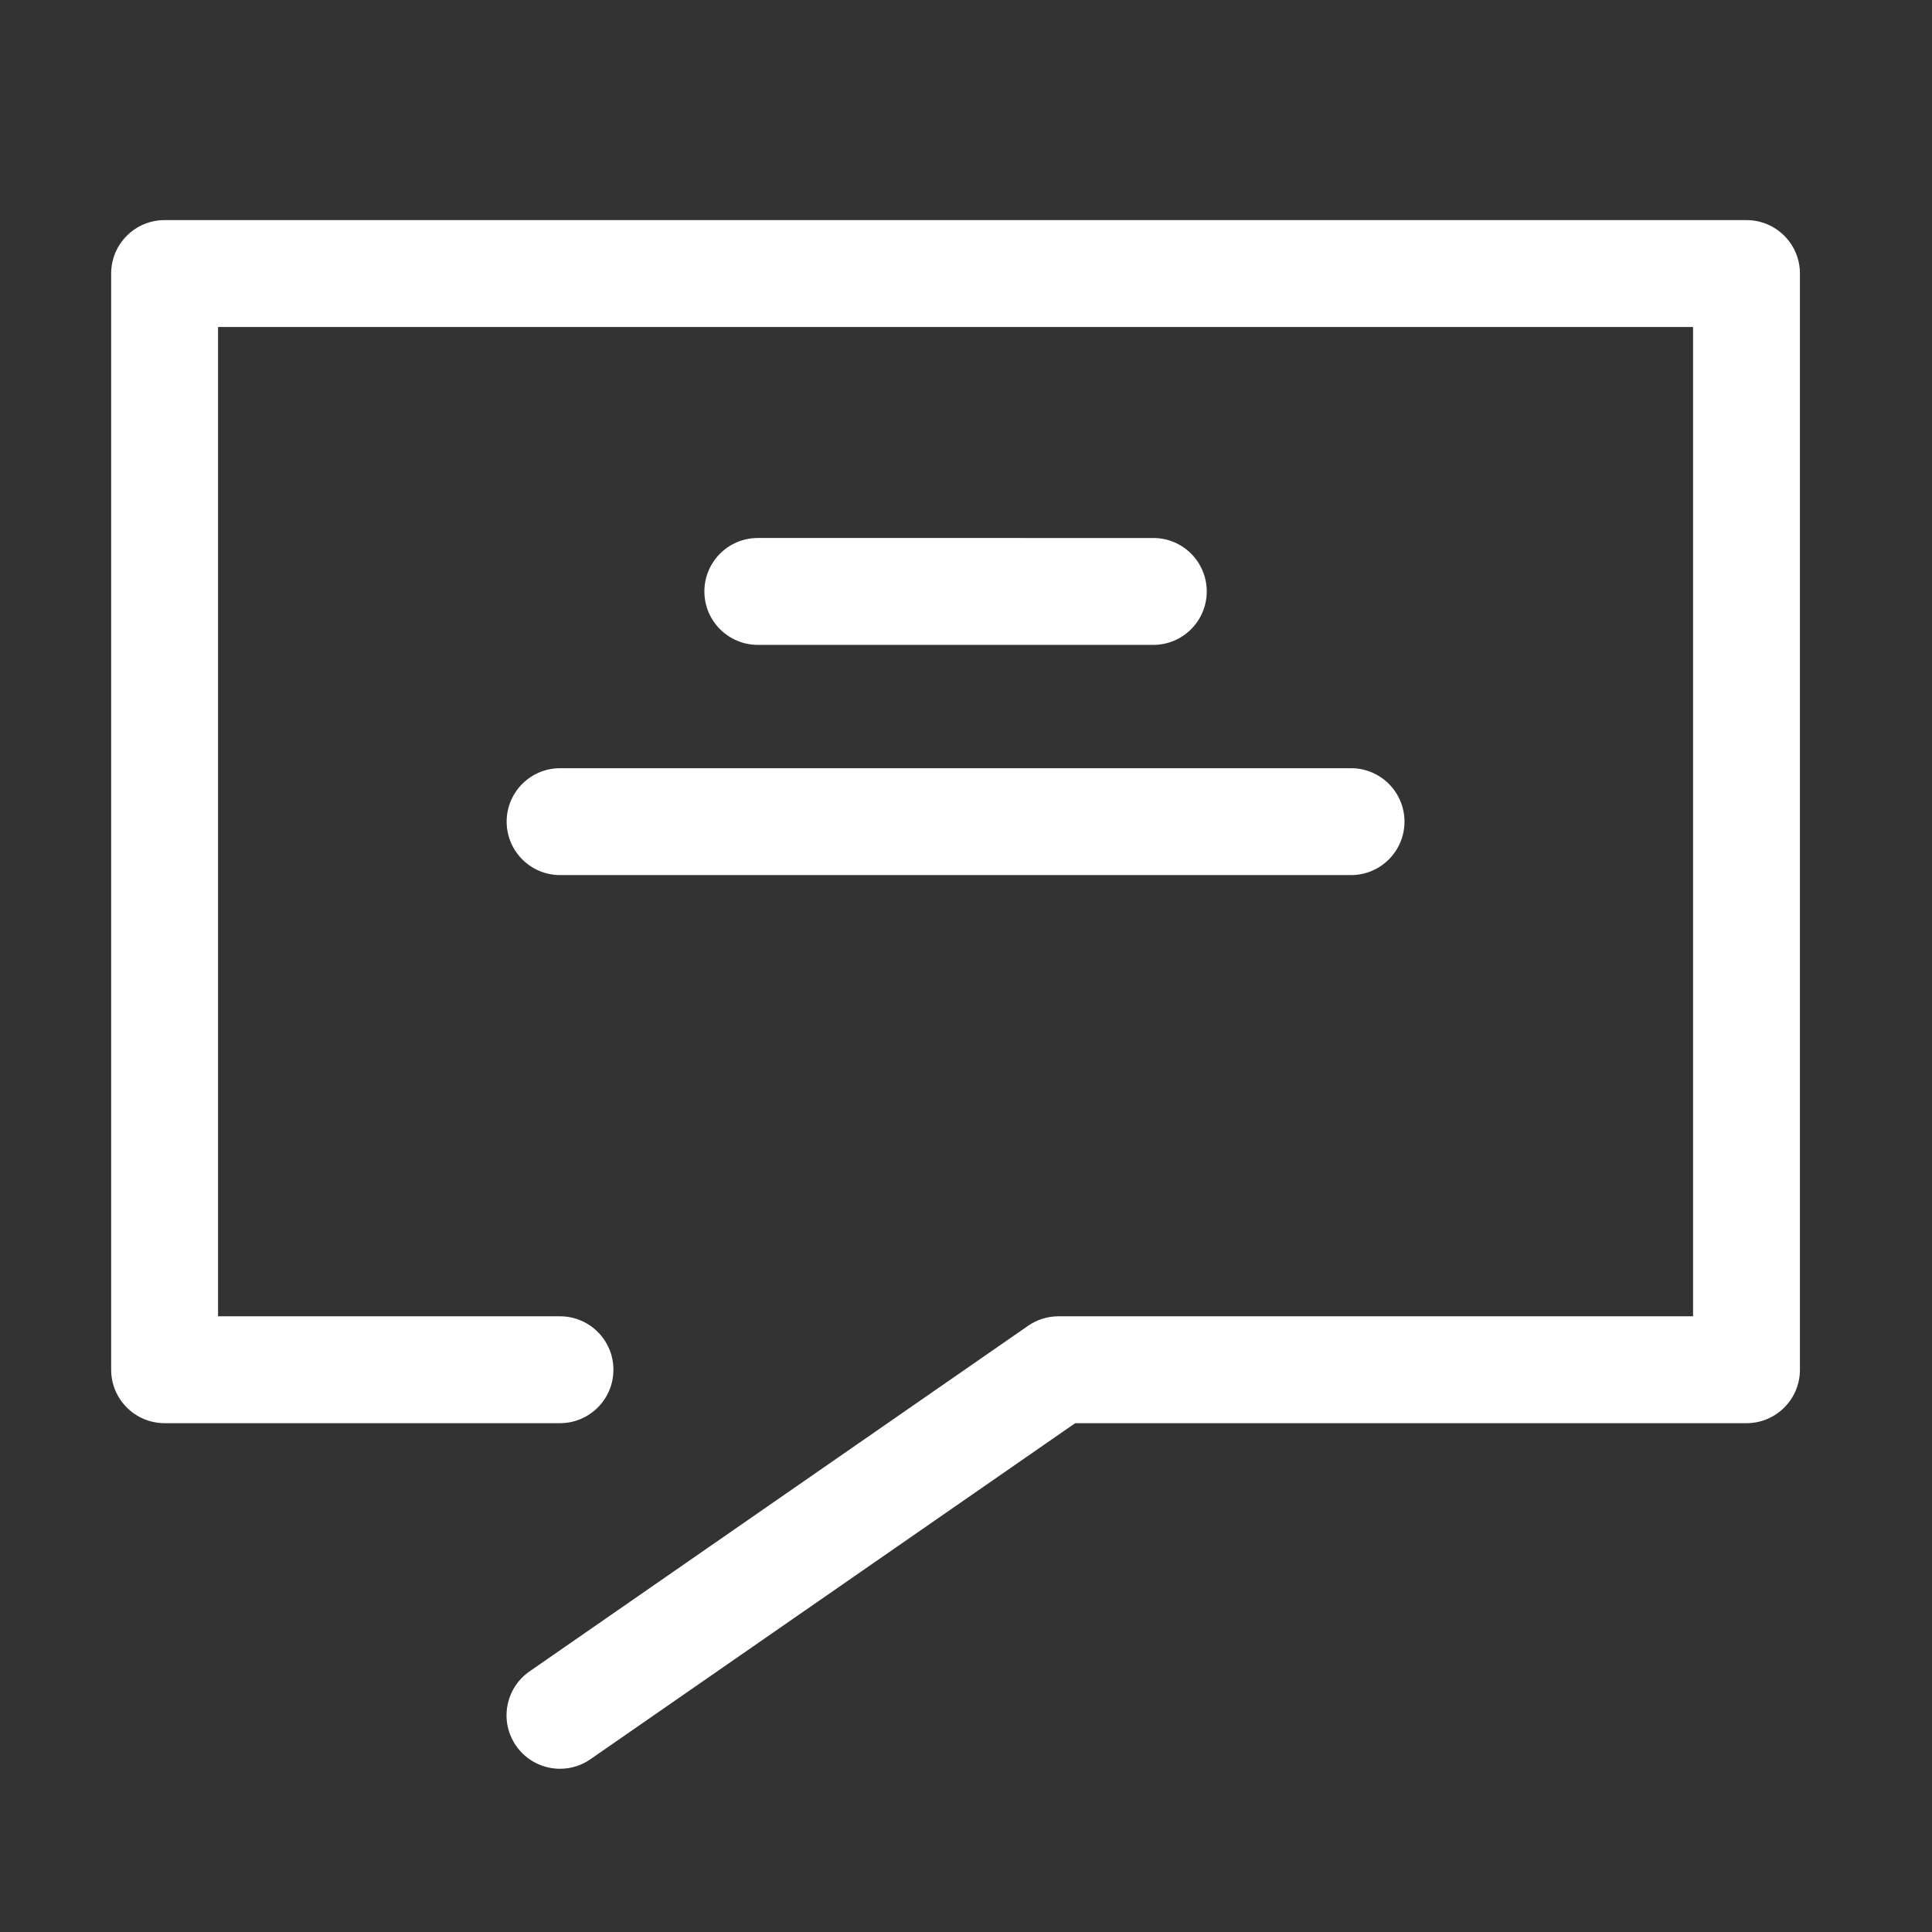 <?xml version="1.0" encoding="UTF-8" standalone="no"?>
<svg
   xmlns:dc="http://purl.org/dc/elements/1.1/"
   xmlns:cc="http://creativecommons.org/ns#"
   xmlns:rdf="http://www.w3.org/1999/02/22-rdf-syntax-ns#"
   xmlns:svg="http://www.w3.org/2000/svg"
   xmlns="http://www.w3.org/2000/svg"
   xmlns:sodipodi="http://sodipodi.sourceforge.net/DTD/sodipodi-0.dtd"
   xmlns:inkscape="http://www.inkscape.org/namespaces/inkscape"
   version="1.1"
   id="Capa_1"
   x="0px"
   y="0px"
   viewBox="0 0 237.02 237.02"
   style="enable-background:new 0 0 237.02 237.02;"
   xml:space="preserve"
   inkscape:version="0.48.5 r10040"
   width="100%"
   height="100%"
   sodipodi:docname="contact.svg"><rect x="0" y="0" width="237.02" height="237.02" fill="#333333" stroke="none"/><defs
   id="defs3007" /><sodipodi:namedview
   pagecolor="#ffffff"
   bordercolor="#666666"
   borderopacity="1"
   objecttolerance="10"
   gridtolerance="10"
   guidetolerance="10"
   inkscape:pageopacity="0"
   inkscape:pageshadow="2"
   inkscape:window-width="640"
   inkscape:window-height="480"
   id="namedview3005"
   showgrid="false"
   inkscape:zoom="0.99569657"
   inkscape:cx="60.985853"
   inkscape:cy="108.99583"
   inkscape:window-x="0"
   inkscape:window-y="0"
   inkscape:window-maximized="0"
   inkscape:current-layer="Capa_1" />
	
	
	
<path
   inkscape:connector-curvature="0"
   style="fill:#ffffff"
   d="M 214.263,27.003 H 20.193 c -3.621,0 -6.556,2.935 -6.556,6.556 V 168.04 c 0,3.621 2.935,6.556 6.556,6.556 h 48.506 c 3.621,0 6.556,-2.935 6.556,-6.556 0,-3.621 -2.935,-6.556 -6.556,-6.556 H 26.749 V 40.114 H 207.707 V 161.484 h -77.85 c -1.335,0 -2.638,0.407 -3.735,1.169 l -61.158,42.396 c -2.975,2.062 -3.715,6.147 -1.653,9.123 1.273,1.837 3.315,2.822 5.394,2.822 1.288,0 2.59,-0.378 3.729,-1.169 l 59.473,-41.228 h 82.355 c 3.621,0 6.556,-2.935 6.556,-6.556 V 33.559 c 8.7e-4,-3.621 -2.934,-6.556 -6.555,-6.556 z"
   id="path2999" /><path
   inkscape:connector-curvature="0"
   style="fill:#ffffff"
   d="m 141.489,79.114 c 3.621,0 6.556,-2.935 6.556,-6.556 0,-3.621 -2.935,-6.556 -6.556,-6.556 H 92.971 c -3.621,0 -6.556,2.935 -6.556,6.556 0,3.621 2.935,6.556 6.556,6.556 h 48.518 z"
   id="path3001" /><path
   inkscape:connector-curvature="0"
   style="fill:#ffffff"
   d="m 62.157,100.8 c 0,3.621 2.935,6.556 6.556,6.556 h 97.035 c 3.621,0 6.556,-2.935 6.556,-6.556 0,-3.621 -2.935,-6.556 -6.556,-6.556 H 68.713 c -3.621,0 -6.556,2.934 -6.556,6.556 z"
   id="path3003" /></svg>